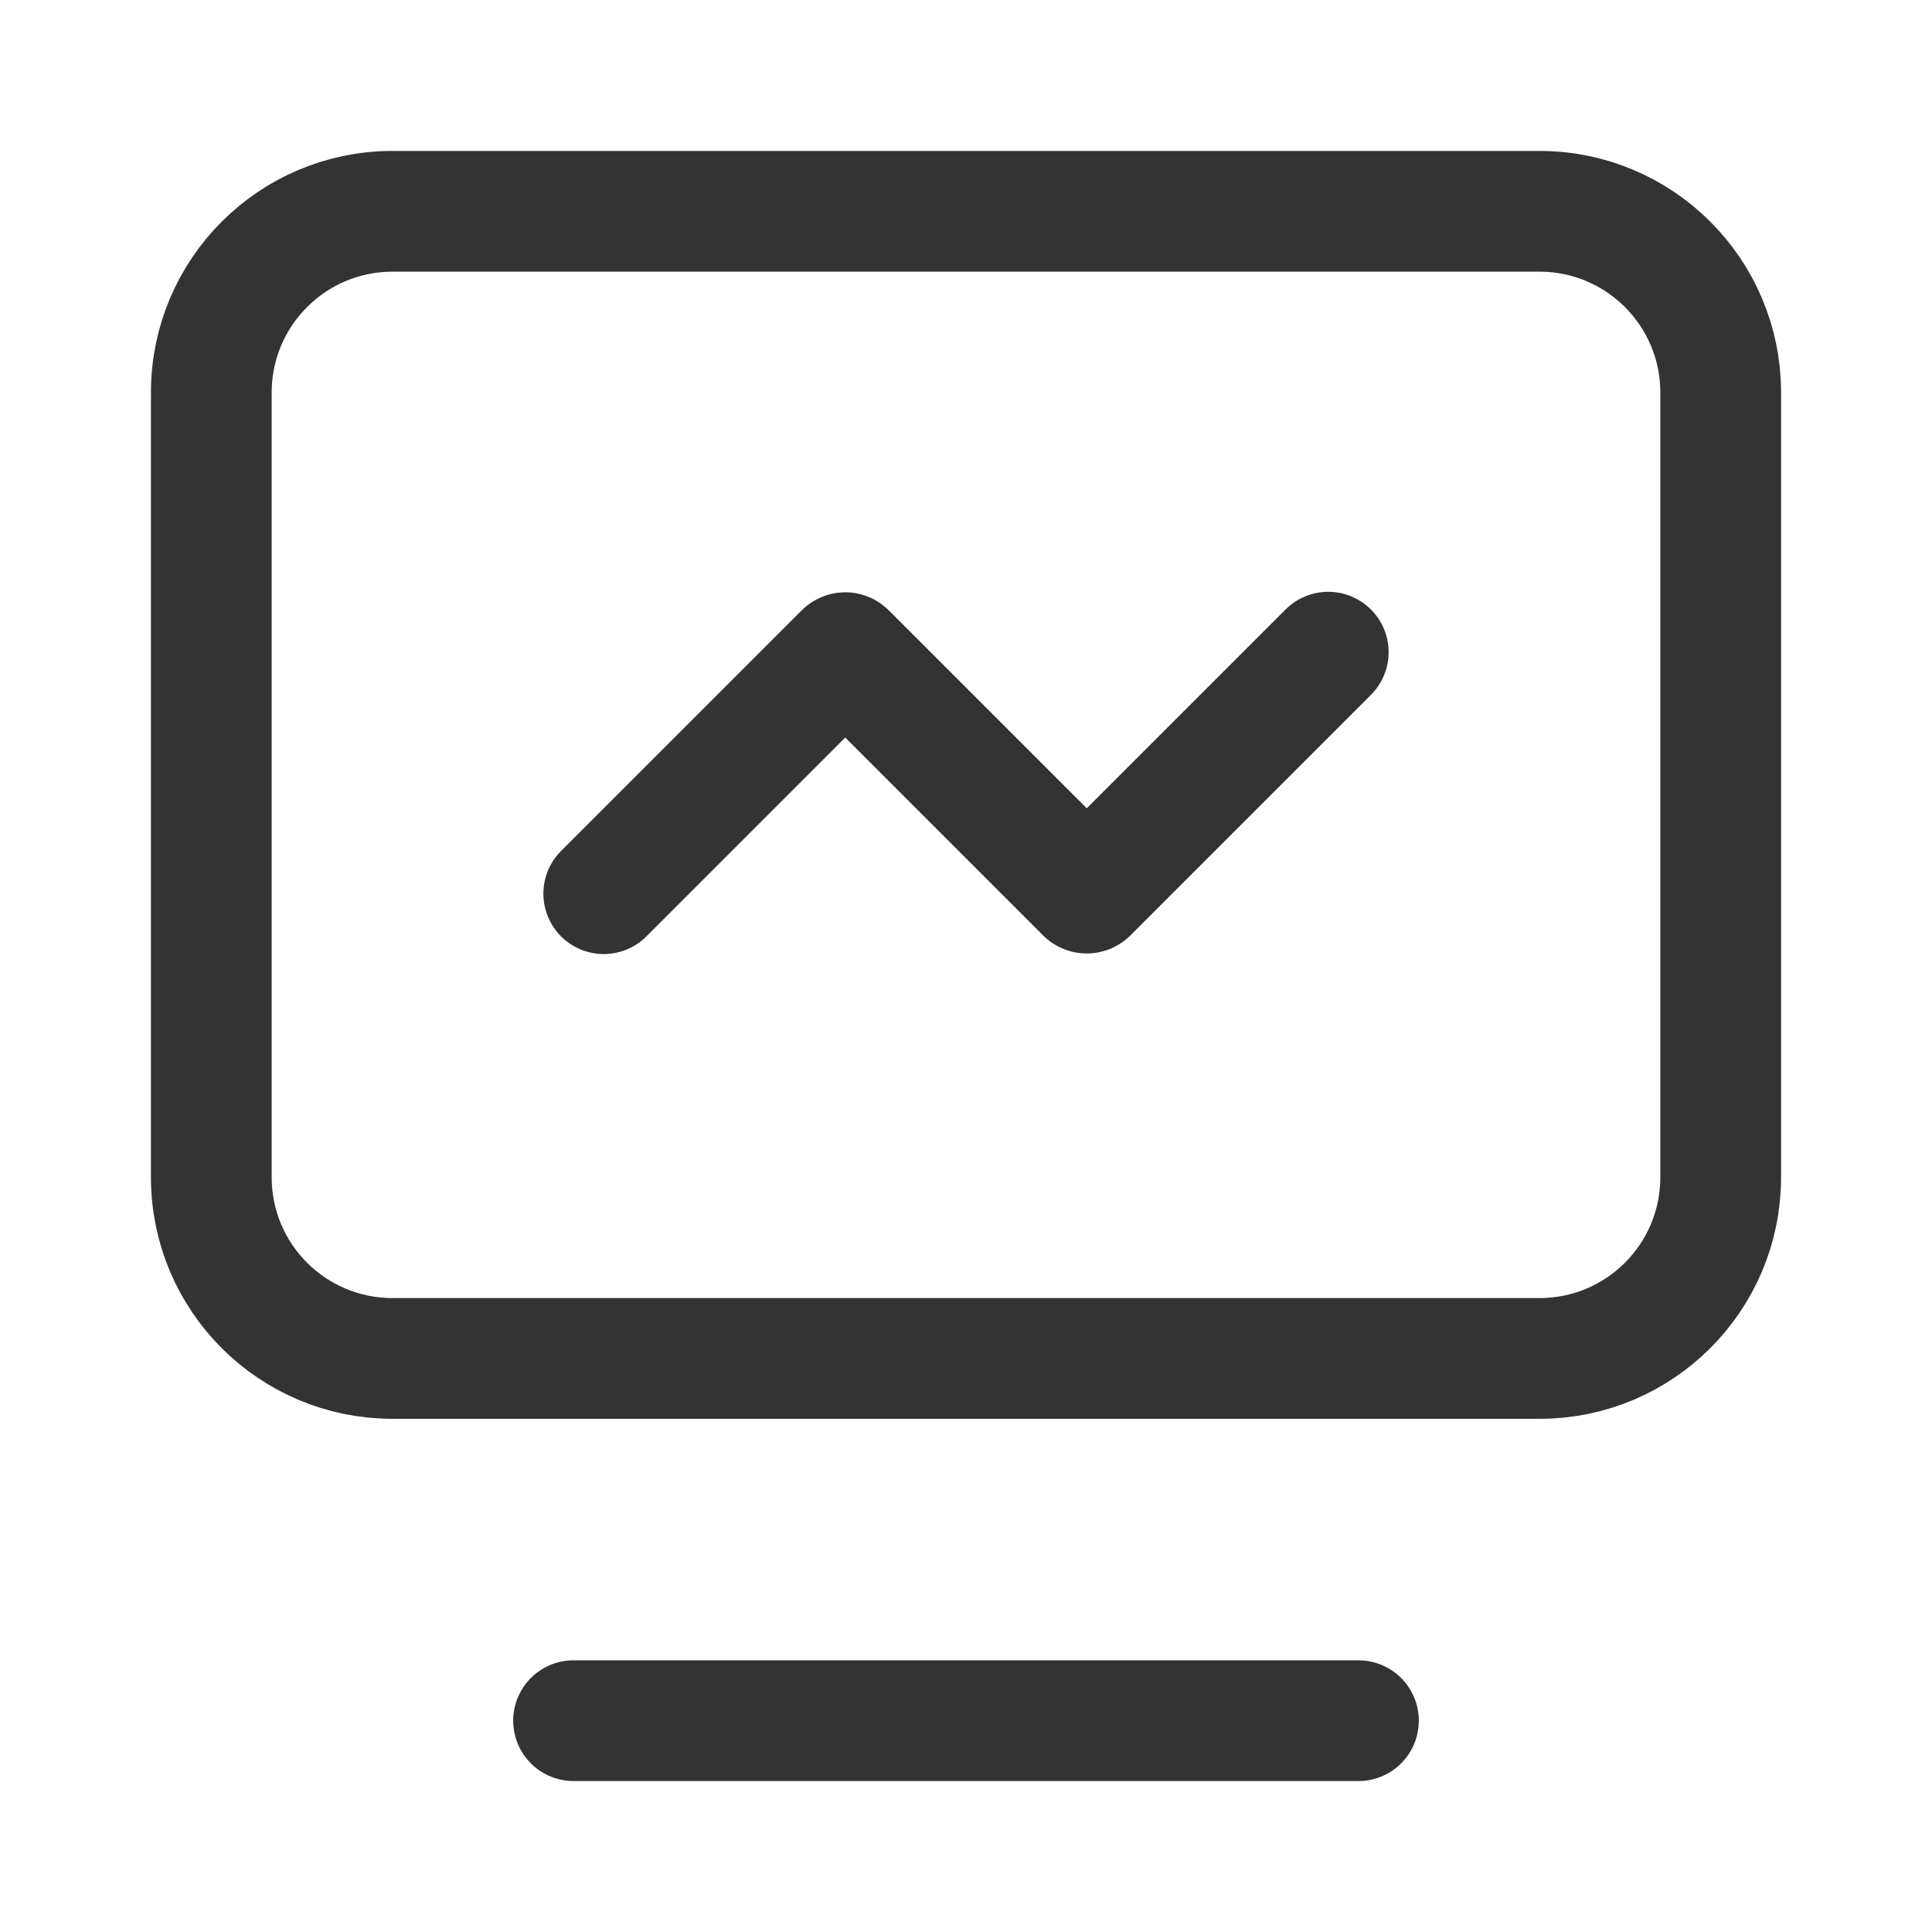 <svg width="16" height="16" viewBox="0 0 16 16" fill="none" xmlns="http://www.w3.org/2000/svg">
<path d="M11.25 14.25L4.75 14.25M12.75 11.25L3.25 11.25C2.422 11.25 1.75 10.579 1.75 9.75L1.75 3.25C1.75 2.422 2.422 1.75 3.25 1.75L12.75 1.75C13.578 1.75 14.25 2.422 14.25 3.25L14.25 9.75C14.25 10.579 13.578 11.25 12.75 11.25Z" stroke="#333333" stroke-linecap="round" stroke-linejoin="round"/>
<path d="M5 7.401L6.993 5.408C6.997 5.404 7.003 5.404 7.007 5.408L8.993 7.394C8.997 7.397 9.003 7.397 9.007 7.394L11 5.401" stroke="#333333" stroke-linecap="round" stroke-linejoin="round"/>
</svg>
